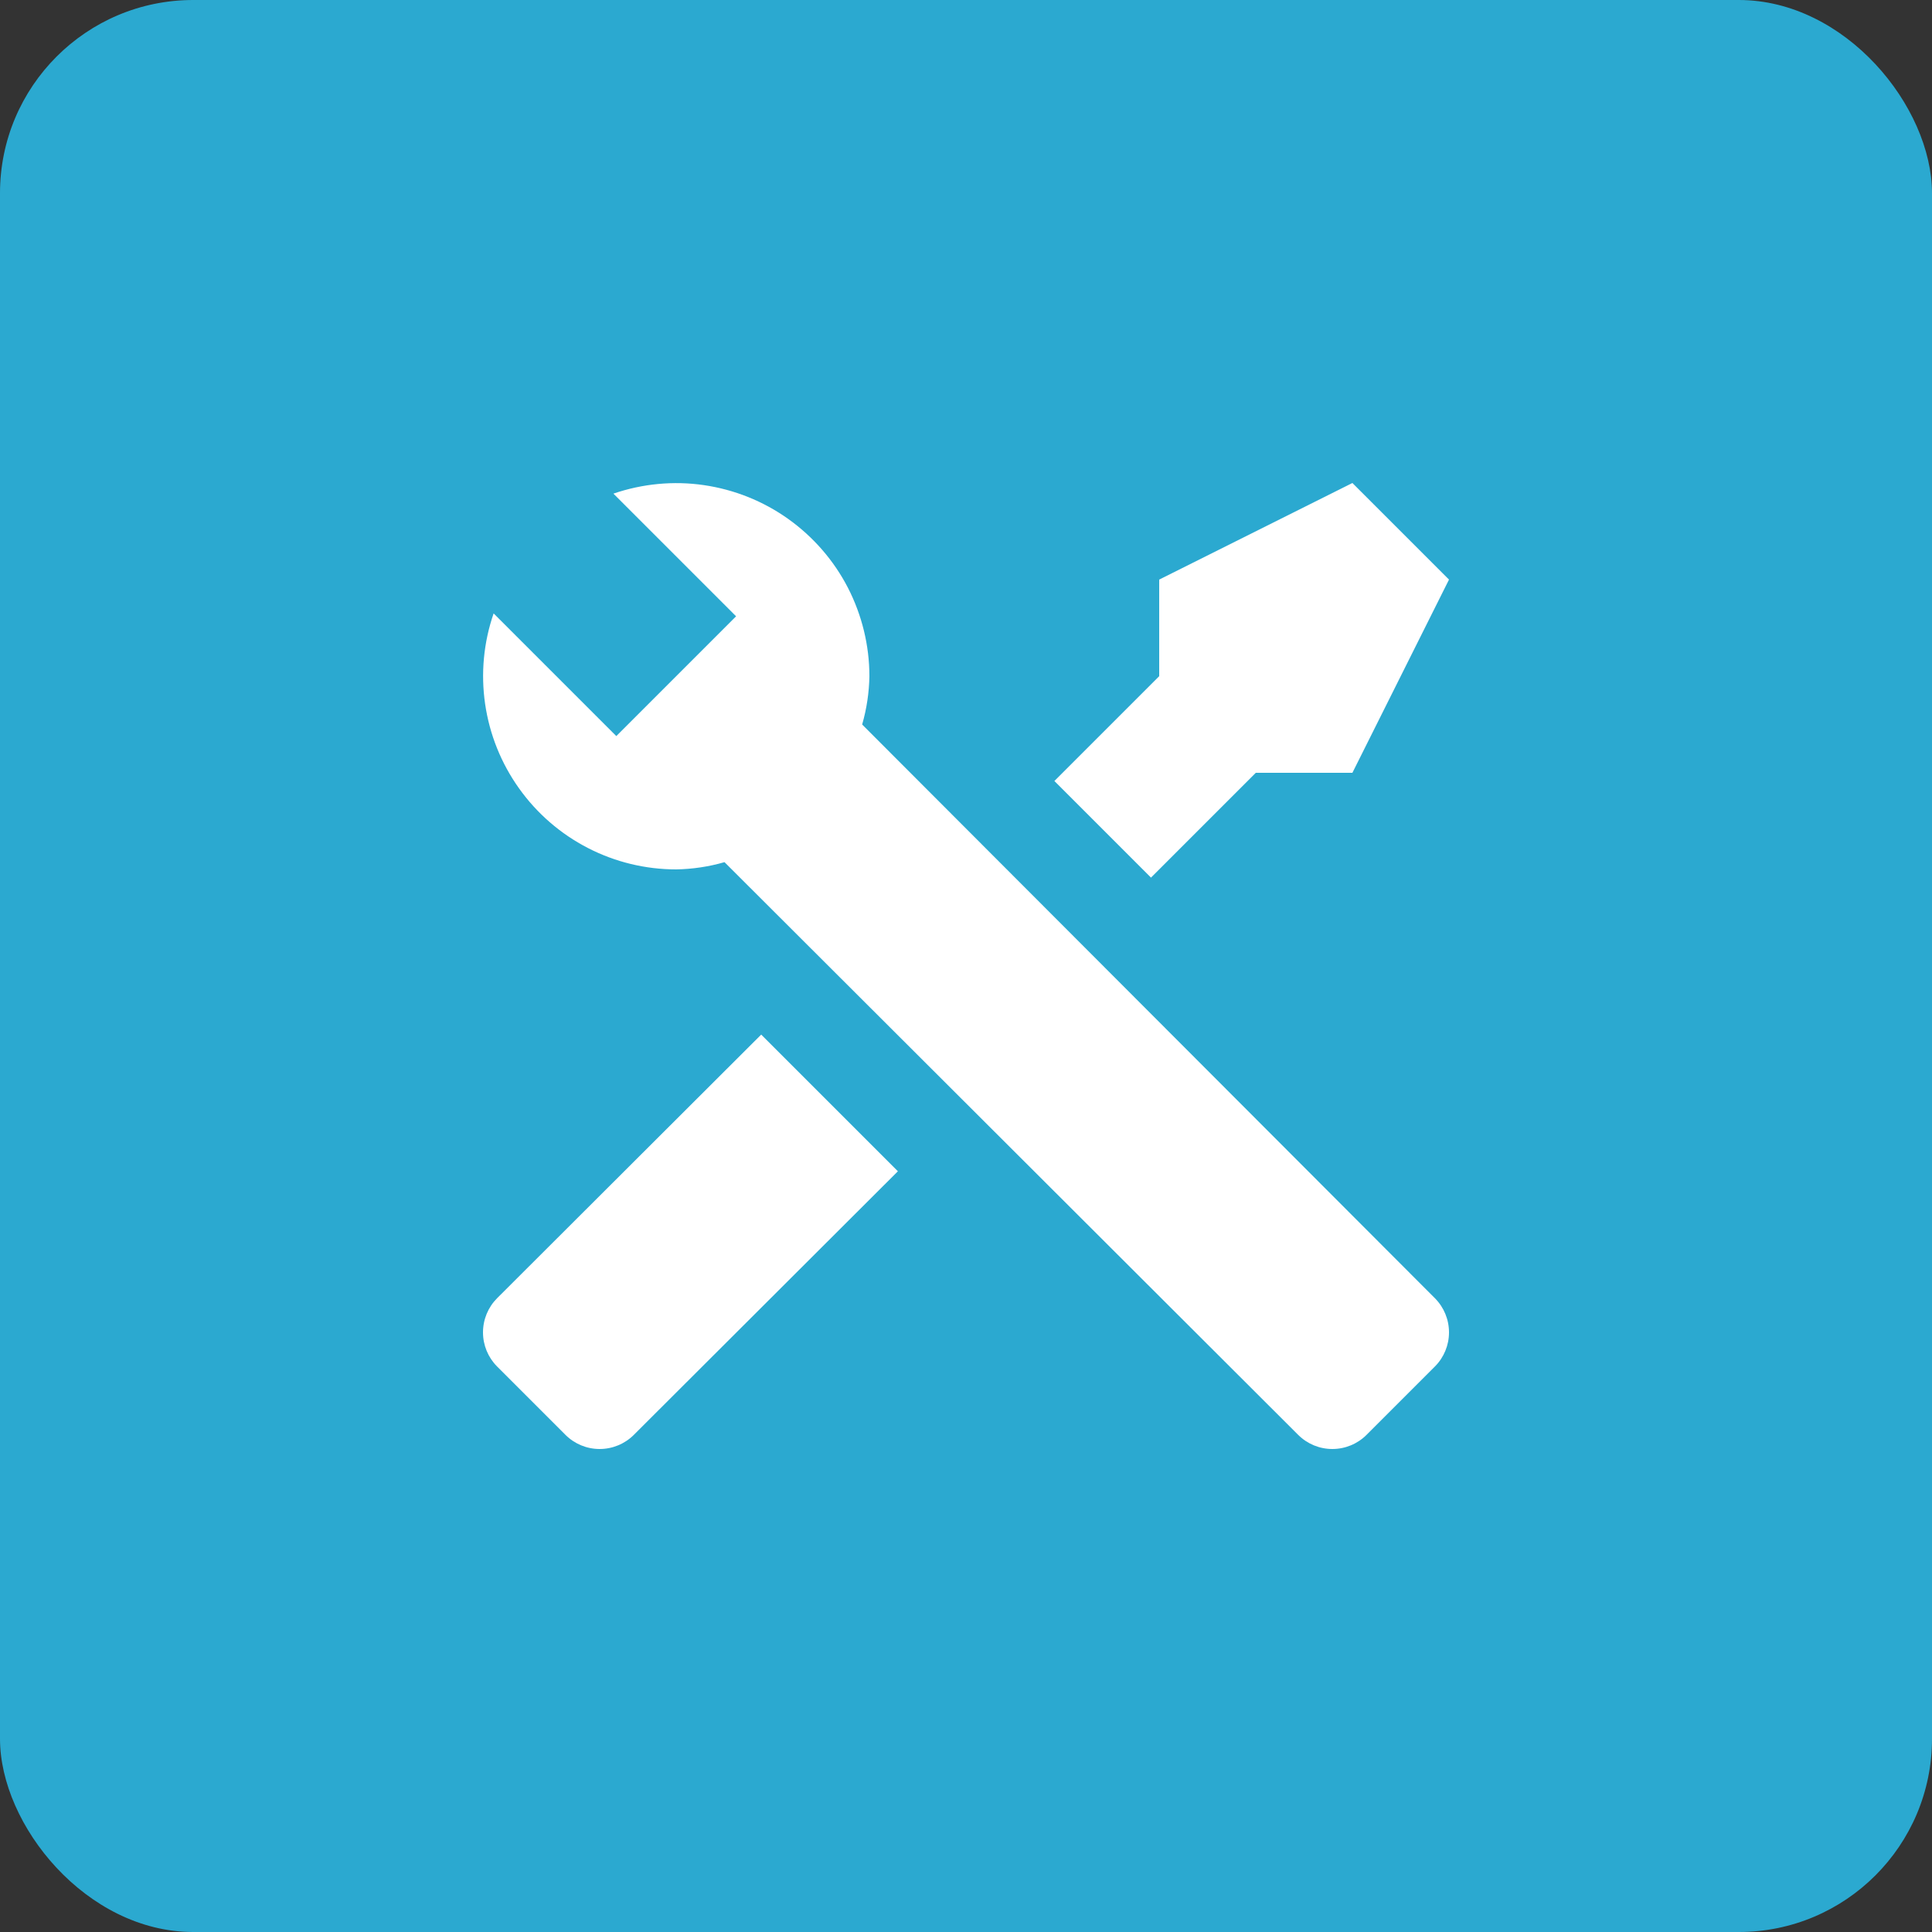 <svg width="20" height="20" viewBox="0 0 20 20" fill="none" xmlns="http://www.w3.org/2000/svg">
<rect x="0" y="0" width="20" height="20" fill="#333333" stroke="none"/>
<rect width="20" height="20" rx="2" fill="#2BA9D0"/>
<path d="M14.855 14.145L14.145 14.855C14.051 14.948 13.925 15 13.792 15C13.66 15 13.534 14.948 13.44 14.855L7.5 8.925C7.337 8.972 7.169 8.997 7 9C6.682 9 6.368 8.924 6.085 8.778C5.802 8.632 5.558 8.421 5.373 8.161C5.188 7.902 5.068 7.603 5.022 7.288C4.976 6.972 5.006 6.651 5.11 6.35L6.38 7.62L6.645 7.355L7.355 6.645L7.62 6.38L6.35 5.11C6.651 5.007 6.972 4.976 7.287 5.022C7.602 5.068 7.902 5.188 8.161 5.373C8.42 5.558 8.632 5.802 8.778 6.085C8.923 6.368 9 6.682 9 7C8.997 7.169 8.972 7.337 8.925 7.5L14.855 13.44C14.948 13.534 15 13.66 15 13.793C15 13.925 14.948 14.051 14.855 14.145ZM5.145 13.44C5.052 13.534 5 13.66 5 13.793C5 13.925 5.052 14.051 5.145 14.145L5.855 14.855C5.949 14.948 6.075 15 6.207 15C6.34 15 6.466 14.948 6.56 14.855L9.295 12.125L7.88 10.71L5.145 13.44ZM14 5L12 6V7L10.915 8.085L11.915 9.085L13 8H14L15 6L14 5Z" fill="white"/>
</svg>
